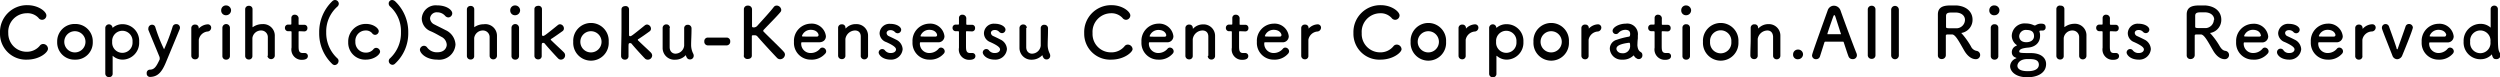 <svg xmlns="http://www.w3.org/2000/svg" viewBox="0 0 377.28 11.68"><title>アセット 8</title><g id="レイヤー_2" data-name="レイヤー 2"><g id="テキスト"><path d="M4.07,9A3.91,3.91,0,0,1,0,5,4.06,4.06,0,0,1,4.12.78C5.81.78,7,1.75,7,2.33a.65.65,0,0,1-1.19.37A2.26,2.26,0,0,0,4,2a2.8,2.8,0,0,0-2.75,3A2.76,2.76,0,0,0,4,7.81a2.52,2.52,0,0,0,2-.9.62.62,0,0,1,.52-.27.73.73,0,0,1,.72.68C7.3,7.87,6,9,4.07,9Z"/><path d="M8.63,6.31a2.62,2.62,0,0,1,2.68-2.69A2.61,2.61,0,0,1,14,6.31,2.58,2.58,0,0,1,11.31,9,2.59,2.59,0,0,1,8.63,6.31Zm4.27,0a1.6,1.6,0,1,0-3.2,0,1.6,1.6,0,1,0,3.2,0Z"/><path d="M17,4.2h0a2.21,2.21,0,0,1,1.48-.55A2.51,2.51,0,0,1,21,6.31,2.54,2.54,0,0,1,18.47,9,2.23,2.23,0,0,1,17,8.41l0,0s0,0,0,.07c0,1.16,0,2.18,0,2.61a.51.51,0,0,1-.55.55.54.54,0,0,1-.56-.55V11c0-.38,0-1.18,0-2.12,0-1.6,0-3.6,0-4.61a.56.56,0,0,1,.55-.6.55.55,0,0,1,.54.49S17,4.2,17,4.2Zm3,2.11a1.54,1.54,0,1,0-3.07,0,1.54,1.54,0,1,0,3.07,0Z"/><path d="M22.62,11.61a.5.5,0,0,1-.48-.56.49.49,0,0,1,.48-.54c.7,0,1-.52,1.48-1.55a.79.79,0,0,0,0-.17.57.57,0,0,0-.06-.28c-.32-.8-1.39-3.35-1.65-4a.71.71,0,0,1,0-.24.56.56,0,0,1,.57-.54.49.49,0,0,1,.47.34,23.4,23.4,0,0,0,1.33,3.37A28.33,28.33,0,0,0,26.06,4a.54.54,0,0,1,.52-.36.54.54,0,0,1,.58.52.66.66,0,0,1-.05.26L25.05,9.38C24.46,10.81,23.85,11.6,22.62,11.61Z"/><path d="M28.87,8.43v0c0-1,0-1.71,0-2.34s0-1.19,0-1.9v0a.53.53,0,0,1,.58-.48.5.5,0,0,1,.54.5s0,.07,0,.11v0s0,0,0,0l0,0a2,2,0,0,1,1.36-.65.5.5,0,0,1,.52.51.59.59,0,0,1-.6.58A1.51,1.51,0,0,0,30,6c0,.19,0,.41,0,.7s0,1,0,1.7a.51.51,0,0,1-.54.55A.54.54,0,0,1,28.87,8.43Z"/><path d="M33.38,1.54a.72.72,0,0,1,.75-.72.75.75,0,0,1,.74.72.75.75,0,0,1-.74.76A.71.71,0,0,1,33.38,1.54ZM34.13,9a.53.53,0,0,1-.57-.54c0-.89,0-2.1,0-3.07,0-.48,0-.9,0-1.19a.57.57,0,0,1,1.14,0v0c0,.44,0,1.28,0,2.17,0,.73,0,1.49,0,2.07v0A.54.54,0,0,1,34.13,9Z"/><path d="M40.42,8.41c0-.43,0-1.22,0-1.87,0-.41,0-.76,0-.94a1,1,0,0,0-1-1,1.31,1.31,0,0,0-1.33,1.14c0,.19,0,.47,0,.82s0,1.12,0,1.87a.51.51,0,0,1-.55.55A.53.53,0,0,1,37,8.43v0c0-1,0-2.41,0-3.75s0-2.6,0-3.31a.52.52,0,0,1,.57-.49.5.5,0,0,1,.54.5c0,1,0,2.29,0,2.65,0,0,0,.06,0,.06l.05,0a2.47,2.47,0,0,1,1.44-.45,1.74,1.74,0,0,1,1.87,1.83c0,.39,0,1.33,0,2.12,0,.33,0,.63,0,.85a.56.56,0,0,1-1.11,0Z"/><path d="M45.22,4.71c-.16,0-.16.06-.16.12,0,.39,0,1.3,0,2s0,1.17.63,1.17l.24,0H46a.45.45,0,0,1,.46.46c0,.39-.36.57-.91.57A1.55,1.55,0,0,1,44,7.17c0-.62,0-1.68,0-2.15V4.86c0-.14-.07-.15-.17-.15H43.5A.48.48,0,0,1,43,4.2a.47.47,0,0,1,.48-.49h.31c.17,0,.18,0,.18-.18,0,0,0-.21,0-.46s0-.25,0-.37v0a.48.48,0,0,1,.53-.48.56.56,0,0,1,.56.65c0,.29,0,.69,0,.69,0,.17,0,.18.15.18h.71a.46.46,0,0,1,.47.5.46.46,0,0,1-.47.5Z"/><path d="M50.17,9.68a6.34,6.34,0,0,1-2-4.74A6.44,6.44,0,0,1,50.15.18.6.6,0,0,1,50.56,0a.58.58,0,0,1,.57.56.62.62,0,0,1-.24.46,5,5,0,0,0-1.66,3.85A5.2,5.2,0,0,0,50.9,8.79a.5.5,0,0,1,.19.41.62.62,0,0,1-.58.62A.58.58,0,0,1,50.17,9.68Z"/><path d="M55.21,9a2.55,2.55,0,0,1-2.66-2.65,2.64,2.64,0,0,1,2.69-2.74c1.14,0,1.92.67,1.92,1.1a.57.57,0,0,1-.57.55A.57.57,0,0,1,56.15,5a1.23,1.23,0,0,0-1-.4A1.56,1.56,0,0,0,53.63,6.3,1.56,1.56,0,0,0,55.2,7.94a1.43,1.43,0,0,0,1.13-.48.55.55,0,0,1,.43-.24.61.61,0,0,1,.6.57C57.36,8.24,56.46,9,55.21,9Z"/><path d="M59.23,9.78a.58.58,0,0,1-.56-.58.54.54,0,0,1,.2-.41,5.2,5.2,0,0,0,1.64-3.93A5,5,0,0,0,58.89,1a.59.59,0,0,1-.23-.46A.52.52,0,0,1,59.18,0a.72.72,0,0,1,.43.18,6.35,6.35,0,0,1,2,4.73,6.21,6.21,0,0,1-2,4.7A.54.54,0,0,1,59.23,9.78Z"/><path d="M66,9c-1.74,0-2.63-1-2.63-1.51A.63.63,0,0,1,64,6.91a.59.59,0,0,1,.47.27A1.82,1.82,0,0,0,66,7.89c1.17,0,1.42-.8,1.42-1.14a1.41,1.41,0,0,0-.8-1.19c-.47-.26-1-.58-1.61-.84a2.1,2.1,0,0,1-1.36-1.91,2.1,2.1,0,0,1,2.3-2c1.46,0,2.3.7,2.3,1.2a.62.62,0,0,1-.59.62.69.69,0,0,1-.5-.26A1.57,1.57,0,0,0,66,1.86a1,1,0,0,0-1.1.91,1.09,1.09,0,0,0,.67.93c.44.23,1.17.58,1.66.84a2.53,2.53,0,0,1,1.51,2.18A2.46,2.46,0,0,1,66,9Z"/><path d="M73.89,8.41c0-.43,0-1.22,0-1.87,0-.41,0-.76,0-.94a1,1,0,0,0-1-1,1.32,1.32,0,0,0-1.33,1.14c0,.19,0,.47,0,.82s0,1.12,0,1.87a.5.5,0,0,1-.54.55.53.53,0,0,1-.56-.53v0c0-1,0-2.41,0-3.75s0-2.6,0-3.31a.52.52,0,0,1,.56-.49.5.5,0,0,1,.55.5c0,1,0,2.29,0,2.65,0,0,0,.06,0,.06l0,0a2.46,2.46,0,0,1,1.43-.45A1.75,1.75,0,0,1,75,5.42c0,.39,0,1.33,0,2.12,0,.33,0,.63,0,.85a.55.55,0,0,1-.56.57.54.54,0,0,1-.55-.54Z"/><path d="M77,1.54a.72.72,0,0,1,.74-.72.75.75,0,0,1,.75.72.75.75,0,0,1-.75.76A.71.71,0,0,1,77,1.54ZM77.75,9a.53.53,0,0,1-.56-.54c0-.89,0-2.1,0-3.07,0-.48,0-.9,0-1.19a.57.57,0,0,1,1.14,0v0c0,.44,0,1.28,0,2.17,0,.73,0,1.49,0,2.07v0A.54.54,0,0,1,77.75,9Z"/><path d="M84.63,9a.61.61,0,0,1-.42-.2c-.31-.31-1.57-1.69-2-2.22A.27.27,0,0,0,82,6.47c-.25,0-.25.06-.25.77,0,.24,0,.58,0,1.17a.5.5,0,0,1-.54.55.53.53,0,0,1-.56-.53v0c0-1.1,0-2.7,0-4.15,0-1.19,0-2.27,0-2.91,0-.29.22-.49.58-.49a.5.5,0,0,1,.56.48v0c0,1.17,0,3.91,0,3.91a.16.16,0,0,0,.17.15c.16,0,.21,0,2.22-1.63a.54.54,0,0,1,.34-.13.63.63,0,0,1,.58.63.48.48,0,0,1-.21.41c-.63.45-1.1.78-1.66,1.15-.07,0-.11.08-.11.12s0,.08.09.13c.54.55,1.61,1.5,1.89,1.81a.62.62,0,0,1,.18.43A.64.64,0,0,1,84.63,9Z"/><path d="M86.51,6.31a2.68,2.68,0,1,1,5.35,0,2.68,2.68,0,1,1-5.35,0Zm4.27,0a1.6,1.6,0,1,0-3.2,0,1.6,1.6,0,1,0,3.2,0Z"/><path d="M97.71,9a.57.57,0,0,1-.41-.2c-.31-.31-1.58-1.69-2-2.22a.25.25,0,0,0-.21-.07c-.24,0-.24.06-.24.77,0,.24,0,.58,0,1.17A.51.51,0,0,1,94.3,9a.54.54,0,0,1-.57-.53v0c0-1.1.06-2.7.06-4.15,0-1.19,0-2.27,0-2.91,0-.29.23-.49.59-.49a.49.49,0,0,1,.55.48v0c0,1.17,0,3.91,0,3.91a.16.16,0,0,0,.17.15c.16,0,.2,0,2.21-1.63a.58.58,0,0,1,.34-.13.64.64,0,0,1,.59.63.49.49,0,0,1-.22.41c-.62.45-1.09.78-1.66,1.15-.07,0-.1.08-.1.12s0,.08.08.13c.55.55,1.61,1.5,1.9,1.81a.67.67,0,0,1,.18.43A.65.65,0,0,1,97.71,9Z"/><path d="M101.06,4.21c0,.44,0,1.24,0,1.89,0,.42,0,.78,0,1,0,.69.44,1,.88,1a1.35,1.35,0,0,0,1.31-1.2c0-.24,0-.57,0-1s0-1,0-1.62a.51.51,0,0,1,.54-.54.54.54,0,0,1,.57.53v0c0,1.14-.06,1.79-.06,2.48a2.89,2.89,0,0,0,.29,1.3.71.71,0,0,1,.1.37.55.55,0,0,1-.56.55c-.36,0-.51-.25-.62-.6,0,0,0-.06,0-.06s0,0,0,0a2.17,2.17,0,0,1-1.6.7A1.77,1.77,0,0,1,100,7.21c0-.34,0-1.11,0-1.82,0-.43,0-.86,0-1.15a.54.54,0,0,1,.56-.56.52.52,0,0,1,.54.52Z"/><path d="M109.7,6.85l-1.8,0-1.07,0a.54.54,0,0,1-.54-.6.53.53,0,0,1,.49-.58h0l1.25,0,1.64,0h0a.54.54,0,0,1,.53.58.55.55,0,0,1-.54.6Z"/><path d="M112.26,8.41c0-1.12,0-2.53,0-3.86s0-2.32,0-3.13a.55.55,0,0,1,.61-.57.57.57,0,0,1,.62.55v0c0,.43,0,.85,0,1.22,0,.57,0,1,0,1.31,0,.09,0,.21.27.21a.74.74,0,0,0,.58-.31c.76-.83,2-2.19,2.43-2.77a.56.56,0,0,1,.44-.22.71.71,0,0,1,.69.65.5.5,0,0,1-.12.33c-.46.57-1.76,1.87-2.51,2.66a.26.26,0,0,0-.09.17.26.26,0,0,0,.09.16c.91.92,2.85,2.77,3,3a.62.62,0,0,1,.19.43.74.74,0,0,1-.72.7.65.65,0,0,1-.48-.21c-.36-.37-2.16-2.3-2.93-3.2a.53.53,0,0,0-.45-.21h-.22c-.09,0-.2,0-.2.17s0,.84,0,1.53c0,.43,0,.89,0,1.38v0c0,.34-.3.5-.61.5a.55.55,0,0,1-.62-.51Z"/><path d="M122.36,9a2.52,2.52,0,0,1-2.54-2.68,2.59,2.59,0,0,1,2.52-2.75,2.15,2.15,0,0,1,2.3,1.89c0,.5-.33.9-1,.92H121c-.07,0-.09.09-.09.21A1.4,1.4,0,0,0,122.37,8a1.79,1.79,0,0,0,1.38-.65.49.49,0,0,1,.36-.17.59.59,0,0,1,.57.55.51.51,0,0,1-.16.38A2.69,2.69,0,0,1,122.36,9Zm1.17-3.72c0-.15-.22-.78-1.18-.78a1.39,1.39,0,0,0-1.33.93c0,.09.1.09,1.09.09h1.21A.23.23,0,0,0,123.53,5.3Z"/><path d="M129.9,8.41c0-.43,0-1.24,0-1.89,0-.43,0-.79,0-1,0-.66-.41-.92-.86-.92a1.51,1.51,0,0,0-1.46,1.28c0,.2,0,.44,0,.74s0,1,0,1.75a.5.5,0,0,1-.54.55.53.53,0,0,1-.56-.53v0c0-1,0-1.71,0-2.34s0-1.19,0-1.9v0a.53.53,0,0,1,.57-.48.5.5,0,0,1,.54.5s0,.07,0,.11v0s0,0,0,0,0,0,.06,0a2,2,0,0,1,1.51-.64A1.74,1.74,0,0,1,131,5.42c0,.39,0,1.33,0,2.12,0,.33,0,.63,0,.85a.55.55,0,0,1-.56.57.54.54,0,0,1-.55-.54Z"/><path d="M134.44,9c-1.29,0-1.84-.74-1.84-1.09a.55.55,0,0,1,.55-.51.52.52,0,0,1,.42.23,1.06,1.06,0,0,0,.86.37c.57,0,.79-.3.79-.54s-.23-.55-1.48-1.11a1.46,1.46,0,0,1-1-1.33,1.49,1.49,0,0,1,1.62-1.42c1,0,1.64.47,1.64.89a.54.54,0,0,1-.53.53.61.61,0,0,1-.44-.21.88.88,0,0,0-.67-.26c-.36,0-.56.21-.56.44a.54.54,0,0,0,.35.47c.27.13.75.35,1.07.52a1.67,1.67,0,0,1,1,1.45A1.73,1.73,0,0,1,134.44,9Z"/><path d="M140.25,9a2.52,2.52,0,0,1-2.54-2.68,2.59,2.59,0,0,1,2.52-2.75,2.15,2.15,0,0,1,2.3,1.89.91.91,0,0,1-1,.92H138.9c-.06,0-.08.09-.08.21A1.4,1.4,0,0,0,140.26,8a1.81,1.81,0,0,0,1.39-.65.46.46,0,0,1,.36-.17.59.59,0,0,1,.56.55.51.51,0,0,1-.16.38A2.68,2.68,0,0,1,140.25,9Zm1.17-3.72c0-.15-.22-.78-1.18-.78a1.39,1.39,0,0,0-1.33.93c0,.09.11.09,1.1.09h1.2A.22.22,0,0,0,141.42,5.3Z"/><path d="M145.94,4.71c-.16,0-.16.06-.16.12,0,.39,0,1.3,0,2s0,1.17.63,1.17l.24,0h.09a.45.45,0,0,1,.46.46c0,.39-.35.57-.91.57a1.55,1.55,0,0,1-1.57-1.83c0-.62,0-1.68,0-2.15V4.86c0-.14-.06-.15-.17-.15h-.32a.48.48,0,0,1-.48-.51.47.47,0,0,1,.48-.49h.31c.17,0,.18,0,.18-.18,0,0,0-.21,0-.46s0-.25,0-.37v0a.48.48,0,0,1,.53-.48.56.56,0,0,1,.57.65c0,.29,0,.69,0,.69,0,.17.05.18.15.18h.72a.46.46,0,0,1,.46.5.46.46,0,0,1-.46.5Z"/><path d="M150.15,9c-1.3,0-1.84-.74-1.84-1.09a.54.54,0,0,1,.54-.51.51.51,0,0,1,.42.23,1.06,1.06,0,0,0,.86.37c.57,0,.79-.3.79-.54s-.23-.55-1.48-1.11A1.44,1.44,0,0,1,148.49,5a1.48,1.48,0,0,1,1.61-1.42c1,0,1.64.47,1.64.89a.53.53,0,0,1-.53.53.61.61,0,0,1-.44-.21.84.84,0,0,0-.67-.26c-.36,0-.56.21-.56.44a.56.56,0,0,0,.35.47c.28.13.76.35,1.07.52a1.68,1.68,0,0,1,1,1.45A1.74,1.74,0,0,1,150.15,9Z"/><path d="M154.87,4.21c0,.44,0,1.24,0,1.89,0,.42,0,.78,0,1,0,.69.43,1,.88,1a1.35,1.35,0,0,0,1.31-1.2c0-.24,0-.57,0-1s0-1,0-1.62a.5.5,0,0,1,.54-.54.53.53,0,0,1,.56.53v0c0,1.14-.05,1.79-.05,2.48a2.89,2.89,0,0,0,.29,1.3.8.8,0,0,1,.09.37.54.54,0,0,1-.55.55c-.36,0-.51-.25-.63-.6,0,0,0-.06,0-.06s0,0,0,0a2.19,2.19,0,0,1-1.61.7,1.78,1.78,0,0,1-1.85-1.79c0-.34,0-1.11,0-1.82,0-.43,0-.86,0-1.15a.55.55,0,0,1,.57-.56.52.52,0,0,1,.54.52Z"/><path d="M167.7,9a3.91,3.91,0,0,1-4.08-4A4.06,4.06,0,0,1,167.74.78c1.69,0,2.84,1,2.84,1.55a.67.67,0,0,1-.65.66.69.69,0,0,1-.54-.29A2.26,2.26,0,0,0,167.63,2a2.81,2.81,0,0,0-2.75,3,2.76,2.76,0,0,0,2.76,2.9,2.55,2.55,0,0,0,2.05-.9.61.61,0,0,1,.52-.27.73.73,0,0,1,.71.68C170.92,7.87,169.65,9,167.7,9Z"/><path d="M174.8,9a2.52,2.52,0,0,1-2.54-2.68,2.59,2.59,0,0,1,2.52-2.75,2.15,2.15,0,0,1,2.3,1.89.91.91,0,0,1-1,.92h-2.62c-.06,0-.08.09-.08.21A1.4,1.4,0,0,0,174.81,8a1.81,1.81,0,0,0,1.39-.65.46.46,0,0,1,.36-.17.58.58,0,0,1,.56.55.51.51,0,0,1-.16.38A2.68,2.68,0,0,1,174.8,9ZM176,5.3c0-.15-.22-.78-1.18-.78a1.39,1.39,0,0,0-1.33.93c0,.09.11.09,1.1.09h1.2A.22.22,0,0,0,176,5.3Z"/><path d="M182.35,8.41c0-.43,0-1.24,0-1.89,0-.43,0-.79,0-1,0-.66-.42-.92-.87-.92A1.51,1.51,0,0,0,180,5.92c0,.2,0,.44,0,.74s0,1,0,1.75a.51.51,0,0,1-.54.55.54.54,0,0,1-.57-.53v0c0-1,0-1.71,0-2.34s0-1.19,0-1.9v0a.53.53,0,0,1,.58-.48.5.5,0,0,1,.54.5s0,.07,0,.11v0s0,0,0,0l.05,0a2.06,2.06,0,0,1,1.51-.64,1.73,1.73,0,0,1,1.8,1.77c0,.39,0,1.33,0,2.12,0,.33,0,.63,0,.85a.54.54,0,0,1-.55.57.53.53,0,0,1-.55-.54Z"/><path d="M187.15,4.71c-.16,0-.16.06-.16.12,0,.39,0,1.3,0,2S187,8,187.59,8l.24,0h.09a.45.45,0,0,1,.46.46c0,.39-.35.57-.91.57a1.55,1.55,0,0,1-1.57-1.83c0-.62,0-1.68,0-2.15V4.86c0-.14-.06-.15-.17-.15h-.32A.48.48,0,0,1,185,4.2a.47.47,0,0,1,.48-.49h.31c.17,0,.18,0,.18-.18,0,0,0-.21,0-.46s0-.25,0-.37v0a.49.49,0,0,1,.53-.48.56.56,0,0,1,.57.65c0,.29,0,.69,0,.69,0,.17,0,.18.15.18h.72a.46.46,0,0,1,.46.5.46.46,0,0,1-.46.5Z"/><path d="M192.22,9a2.52,2.52,0,0,1-2.54-2.68,2.58,2.58,0,0,1,2.52-2.75,2.15,2.15,0,0,1,2.29,1.89.91.91,0,0,1-1,.92h-2.61c-.07,0-.09.09-.09.21A1.4,1.4,0,0,0,192.23,8a1.79,1.79,0,0,0,1.38-.65.47.47,0,0,1,.36-.17.59.59,0,0,1,.57.55.56.56,0,0,1-.16.38A2.69,2.69,0,0,1,192.22,9Zm1.17-3.72c0-.15-.23-.78-1.18-.78a1.39,1.39,0,0,0-1.33.93c0,.09.1.09,1.09.09h1.21A.23.23,0,0,0,193.39,5.3Z"/><path d="M196.37,8.43v0c0-1,0-1.71,0-2.34s0-1.19,0-1.9v0a.53.53,0,0,1,.57-.48.5.5,0,0,1,.54.5s0,.07,0,.11v0s0,0,0,0a.11.11,0,0,0,0,0,2,2,0,0,1,1.36-.65.5.5,0,0,1,.52.51.6.6,0,0,1-.61.58A1.52,1.52,0,0,0,197.45,6c0,.19,0,.41,0,.7s0,1,0,1.7a.5.5,0,0,1-.54.55A.53.53,0,0,1,196.37,8.43Z"/><path d="M208.32,9a3.9,3.9,0,0,1-4.07-4A4.06,4.06,0,0,1,208.37.78c1.69,0,2.84,1,2.84,1.55a.67.67,0,0,1-.65.66A.69.69,0,0,1,210,2.7,2.22,2.22,0,0,0,208.26,2a2.81,2.81,0,0,0-2.76,3,2.77,2.77,0,0,0,2.77,2.9,2.52,2.52,0,0,0,2-.9.62.62,0,0,1,.52-.27.73.73,0,0,1,.72.68C211.55,7.87,210.28,9,208.32,9Z"/><path d="M212.88,6.31a2.68,2.68,0,1,1,5.35,0,2.68,2.68,0,1,1-5.35,0Zm4.27,0a1.6,1.6,0,1,0-3.2,0,1.6,1.6,0,1,0,3.2,0Z"/><path d="M220.11,8.43v0c0-1,0-1.71,0-2.34s0-1.19,0-1.9v0a.53.53,0,0,1,.57-.48.51.51,0,0,1,.55.5s0,.07,0,.11v0s0,0,0,0l0,0a2,2,0,0,1,1.36-.65.5.5,0,0,1,.52.51.59.59,0,0,1-.6.58A1.53,1.53,0,0,0,221.19,6c0,.19,0,.41,0,.7s0,1,0,1.7a.51.51,0,0,1-.55.55A.53.53,0,0,1,220.11,8.43Z"/><path d="M225.85,4.2h0a2.21,2.21,0,0,1,1.48-.55,2.52,2.52,0,0,1,2.57,2.67A2.55,2.55,0,0,1,227.37,9a2.23,2.23,0,0,1-1.48-.57l-.06,0s0,0,0,.07c0,1.16,0,2.18,0,2.61a.51.51,0,0,1-.54.55.53.53,0,0,1-.56-.55V11c0-.38,0-1.18,0-2.12,0-1.6,0-3.6,0-4.61a.55.55,0,0,1,.55-.6.53.53,0,0,1,.53.49Zm3,2.11a1.54,1.54,0,1,0-3.07,0,1.54,1.54,0,1,0,3.07,0Z"/><path d="M231.42,6.31a2.68,2.68,0,1,1,5.35,0,2.68,2.68,0,1,1-5.35,0Zm4.27,0a1.6,1.6,0,1,0-3.2,0,1.6,1.6,0,1,0,3.2,0Z"/><path d="M238.65,8.43v0c0-1,0-1.71,0-2.34s0-1.19,0-1.9v0a.53.53,0,0,1,.58-.48.5.5,0,0,1,.54.5s0,.07,0,.11v0s0,0,0,0a.12.12,0,0,0,0,0,2,2,0,0,1,1.36-.65.5.5,0,0,1,.53.51.6.6,0,0,1-.61.58A1.51,1.51,0,0,0,239.74,6c0,.19,0,.41,0,.7s0,1,0,1.7a.51.51,0,0,1-.54.55A.54.54,0,0,1,238.65,8.43Z"/><path d="M246.85,8.73a1.19,1.19,0,0,1-.28-.35.05.05,0,0,0,0,0,.09.09,0,0,0-.06,0A2.25,2.25,0,0,1,244.8,9a1.75,1.75,0,0,1-1.86-1.67A1.4,1.4,0,0,1,244,6a11.14,11.14,0,0,1,1.82-.47c.11,0,.19-.14.19-.36s0-.67-.75-.67a1.42,1.42,0,0,0-1,.45.49.49,0,0,1-.39.19.5.5,0,0,1-.51-.49c0-.51.94-1.08,2-1.08a1.6,1.6,0,0,1,1.81,1.8c0,.14,0,.27,0,.42a8.26,8.26,0,0,0-.06.88.82.82,0,0,0,0,.24c.09.86.48.89.57,1a.44.44,0,0,1,.17.37.55.55,0,0,1-.93.48Zm-1-2.28c-1.8.22-1.91.67-1.91.92s.29.66.83.66A1.08,1.08,0,0,0,246,6.84c0-.16,0-.39-.15-.39Z"/><path d="M250.93,4.71c-.16,0-.16.06-.16.12,0,.39,0,1.3,0,2s0,1.17.63,1.17l.24,0h.08a.45.45,0,0,1,.46.46c0,.39-.35.57-.9.57a1.56,1.56,0,0,1-1.58-1.83c0-.62,0-1.68,0-2.15V4.86c0-.14-.07-.15-.17-.15h-.32a.48.48,0,0,1-.48-.51.47.47,0,0,1,.48-.49h.3c.17,0,.19,0,.19-.18,0,0,0-.21,0-.46s0-.25,0-.37v0a.48.48,0,0,1,.53-.48.56.56,0,0,1,.56.65c0,.29,0,.69,0,.69,0,.17,0,.18.15.18h.71a.46.46,0,0,1,.47.5.46.46,0,0,1-.47.5Z"/><path d="M253.72,1.54a.71.71,0,0,1,.74-.72.76.76,0,0,1,.75.72.75.75,0,0,1-.75.76A.71.71,0,0,1,253.72,1.54ZM254.46,9a.52.52,0,0,1-.56-.54c0-.89,0-2.1,0-3.07,0-.48,0-.9,0-1.19a.52.52,0,0,1,.57-.54.53.53,0,0,1,.57.51v0c0,.44,0,1.28,0,2.17,0,.73,0,1.49,0,2.07v0A.54.54,0,0,1,254.46,9Z"/><path d="M257,6.31a2.68,2.68,0,1,1,5.35,0,2.68,2.68,0,1,1-5.35,0Zm4.28,0a1.61,1.61,0,1,0-3.21,0,1.61,1.61,0,1,0,3.21,0Z"/><path d="M267.58,8.41c0-.43,0-1.24,0-1.89,0-.43,0-.79,0-1-.05-.66-.42-.92-.86-.92a1.51,1.51,0,0,0-1.46,1.28c0,.2,0,.44,0,.74s0,1,0,1.75a.51.51,0,0,1-.54.55.54.54,0,0,1-.57-.53v0c0-1,.05-1.71.05-2.34s0-1.19,0-1.9v0a.53.53,0,0,1,.58-.48.5.5,0,0,1,.54.5s0,.07,0,.11v0s0,0,0,0l.05,0a2.06,2.06,0,0,1,1.51-.64,1.73,1.73,0,0,1,1.8,1.77c0,.39,0,1.33,0,2.12,0,.33,0,.63,0,.85a.54.54,0,0,1-.55.57.53.53,0,0,1-.55-.54Z"/><path d="M271.34,8.94a.68.68,0,0,1-.74-.74.72.72,0,0,1,.74-.72.73.73,0,0,1,.76.71A.76.76,0,0,1,271.34,8.94Z"/><path d="M279.58,8.92a.62.62,0,0,1-.61-.39c-.13-.31-.4-1.16-.73-2.15,0-.06-.06-.09-.12-.09h-2.66a.14.14,0,0,0-.13.09c-.26.84-.51,1.61-.67,2.12a.59.59,0,0,1-.59.43.57.57,0,0,1-.61-.53c0-.19,0-.27,2.36-6.83a1,1,0,0,1,.94-.71,1.07,1.07,0,0,1,1,.73c.68,1.92,2.06,5.62,2.41,6.45a.89.89,0,0,1,.06.31A.59.59,0,0,1,279.58,8.92ZM277.8,5.06,277,2.57c-.06-.19-.12-.29-.18-.29s-.12.09-.19.3c-.16.43-.85,2.42-.85,2.51s0,.07.08.07h1.89c.06,0,.08,0,.08,0A.15.15,0,0,0,277.8,5.06Z"/><path d="M281.87,8.35c0-.75,0-2.26,0-3.68s0-2.78,0-3.2a.56.56,0,0,1,.59-.6.54.54,0,0,1,.57.57v0c0,.52,0,2.16,0,3.81,0,1.13,0,2.27,0,3.08v0a.53.53,0,0,1-.57.55.55.55,0,0,1-.59-.56Z"/><path d="M285.4,8.35c0-.75,0-2.26,0-3.68s0-2.78,0-3.2a.58.58,0,1,1,1.16,0v0c0,.52,0,2.16,0,3.81,0,1.13,0,2.27,0,3.08v0a.58.58,0,0,1-1.16,0Z"/><path d="M294.6,5.2H294c-.2,0-.35,0-.35.2,0,.8,0,2.54,0,2.93a.59.59,0,0,1-.62.58.54.54,0,0,1-.58-.53v0c0-1,0-2.26,0-3.43,0-2.29,0-2.34,0-2.77,0-1.36,1.25-1.36,2.14-1.36l.65,0c1.72.12,2.44,1.13,2.44,2.13a2,2,0,0,1-1.56,2c-.07,0-.1,0-.1.06s.07.09.15.18A11.82,11.82,0,0,1,297.44,7a1.16,1.16,0,0,0,.87.68.63.63,0,0,1-.13,1.25c-.17,0-1,0-1.76-1.31S295.11,5.21,294.6,5.2ZM296.54,3c0-.53-.4-1.06-1.33-1.11h-.53c-.57,0-1,0-1,.53,0,.26,0,1,0,1.63,0,.21.14.22.88.22l.74,0A1.3,1.3,0,0,0,296.54,3Z"/><path d="M300.21,1.54A.72.72,0,0,1,301,.82a.74.74,0,1,1,0,1.48A.71.71,0,0,1,300.21,1.54ZM301,9a.53.53,0,0,1-.57-.54c0-.89,0-2.1,0-3.07,0-.48,0-.9,0-1.19a.53.53,0,0,1,.58-.54.52.52,0,0,1,.56.51v0c0,.44,0,1.28,0,2.17,0,.73,0,1.49,0,2.07v0A.53.53,0,0,1,301,9Z"/><path d="M304.73,7.77c0,.2.13.24,1.74.24s2.31.78,2.31,1.65c0,1.42-1.4,2-2.82,2-1.93,0-2.61-1-2.61-1.67a1.32,1.32,0,0,1,.94-1.19s0,0,0-.05,0,0-.09-.06a.8.8,0,0,1-.59-.75,1,1,0,0,1,.61-1c.07,0,.13-.06.13-.1s0-.06-.11-.12a1.75,1.75,0,0,1-.64-1.32,1.93,1.93,0,0,1,2.11-1.86h0a2.81,2.81,0,0,1,1.18.25.38.38,0,0,0,.18.05.34.34,0,0,0,.17-.05,1.46,1.46,0,0,1,.71-.22c.31,0,.76,0,.76.55a.45.45,0,0,1-.45.49h-.26a.41.41,0,0,0-.22.06s0,0,0,.06a.18.18,0,0,0,0,.06,1.56,1.56,0,0,1,.09.63c0,1-.7,1.73-2,1.78C305.46,7.26,304.73,7.35,304.73,7.77ZM306,8.91c-1.41,0-1.55.86-1.55,1s0,.83,1.56.83c.3,0,1.68,0,1.68-1C307.66,8.91,306.78,8.91,306,8.91Zm-.16-4.39a1,1,0,0,0-1.12.94c0,.27.13.91,1.08.91.62,0,1.16-.31,1.16-.92S306.61,4.52,305.81,4.52Z"/><path d="M313.77,8.41c0-.43,0-1.22,0-1.87,0-.41,0-.76,0-.94a1,1,0,0,0-1-1,1.31,1.31,0,0,0-1.33,1.14c0,.19,0,.47,0,.82s0,1.12,0,1.87a.51.51,0,0,1-.54.55.54.54,0,0,1-.57-.53v0c0-1,0-2.41,0-3.75s0-2.6,0-3.31A.52.52,0,0,1,311,.86a.5.5,0,0,1,.54.5c0,1,0,2.29,0,2.65,0,0,0,.06,0,.06l.05,0A2.49,2.49,0,0,1,313,3.59a1.74,1.74,0,0,1,1.87,1.83c0,.39,0,1.33,0,2.12,0,.33,0,.63,0,.85a.54.54,0,0,1-.55.57.53.53,0,0,1-.55-.54Z"/><path d="M318.56,4.71c-.16,0-.16.06-.16.12,0,.39,0,1.3,0,2S318.4,8,319,8l.25,0h.08a.45.45,0,0,1,.46.46c0,.39-.35.57-.91.57a1.55,1.55,0,0,1-1.57-1.83c0-.62,0-1.68,0-2.15V4.86c0-.14-.06-.15-.17-.15h-.32a.48.48,0,0,1-.48-.51.47.47,0,0,1,.48-.49h.31c.17,0,.18,0,.18-.18,0,0,0-.21,0-.46s0-.25,0-.37v0a.49.49,0,0,1,.53-.48.56.56,0,0,1,.57.65c0,.29,0,.69,0,.69,0,.17.05.18.15.18h.72a.46.46,0,0,1,.46.5.46.46,0,0,1-.46.5Z"/><path d="M322.77,9c-1.3,0-1.84-.74-1.84-1.09a.54.54,0,0,1,.54-.51.51.51,0,0,1,.42.23,1.07,1.07,0,0,0,.87.37c.56,0,.78-.3.78-.54s-.23-.55-1.48-1.11A1.44,1.44,0,0,1,321.11,5a1.48,1.48,0,0,1,1.61-1.42c1,0,1.64.47,1.64.89a.53.53,0,0,1-.53.53.61.61,0,0,1-.44-.21.84.84,0,0,0-.67-.26c-.36,0-.56.21-.56.44a.56.56,0,0,0,.35.47c.28.13.76.35,1.08.52a1.69,1.69,0,0,1,1,1.45A1.74,1.74,0,0,1,322.77,9Z"/><path d="M332.15,5.2h-.59c-.2,0-.35,0-.35.2,0,.8,0,2.54,0,2.93a.6.6,0,0,1-.63.58.54.54,0,0,1-.58-.53v0c0-1,0-2.26,0-3.43,0-2.29,0-2.34,0-2.77,0-1.36,1.24-1.36,2.13-1.36l.65,0c1.73.12,2.44,1.13,2.44,2.13a2,2,0,0,1-1.55,2c-.08,0-.11,0-.11.06s.07.09.15.18A11.13,11.13,0,0,1,335,7c.27.43.51.64.87.68a.63.63,0,0,1-.13,1.25c-.17,0-1,0-1.76-1.31S332.66,5.21,332.15,5.2Zm2-2.23c0-.53-.41-1.06-1.33-1.11h-.54c-.57,0-1,0-1,.53,0,.26,0,1,0,1.63,0,.21.14.22.89.22l.73,0A1.31,1.31,0,0,0,334.1,3Z"/><path d="M340,9a2.52,2.52,0,0,1-2.54-2.68A2.59,2.59,0,0,1,340,3.59a2.15,2.15,0,0,1,2.3,1.89.91.91,0,0,1-1,.92h-2.62c-.06,0-.08.09-.08.21A1.4,1.4,0,0,0,340.05,8a1.81,1.81,0,0,0,1.39-.65.46.46,0,0,1,.36-.17.59.59,0,0,1,.56.55.51.51,0,0,1-.16.38A2.68,2.68,0,0,1,340,9Zm1.17-3.72c0-.15-.22-.78-1.18-.78a1.39,1.39,0,0,0-1.33.93c0,.09.11.09,1.1.09H341A.22.22,0,0,0,341.21,5.3Z"/><path d="M345.47,9c-1.3,0-1.84-.74-1.84-1.09a.53.53,0,0,1,1-.28,1,1,0,0,0,.86.37c.56,0,.78-.3.78-.54s-.23-.55-1.47-1.11a1.46,1.46,0,0,1-1-1.33,1.49,1.49,0,0,1,1.62-1.42c1,0,1.63.47,1.63.89a.53.53,0,0,1-.53.53.57.57,0,0,1-.43-.21.88.88,0,0,0-.67-.26c-.37,0-.57.21-.57.44a.56.56,0,0,0,.35.47c.28.13.76.35,1.08.52a1.69,1.69,0,0,1,1,1.45A1.74,1.74,0,0,1,345.47,9Z"/><path d="M351.28,9a2.53,2.53,0,0,1-2.55-2.68,2.59,2.59,0,0,1,2.53-2.75,2.15,2.15,0,0,1,2.29,1.89.91.91,0,0,1-1,.92h-2.61c-.07,0-.09.09-.09.21A1.4,1.4,0,0,0,351.29,8a1.79,1.79,0,0,0,1.38-.65.47.47,0,0,1,.36-.17.58.58,0,0,1,.56.55.54.54,0,0,1-.15.38A2.69,2.69,0,0,1,351.28,9Zm1.17-3.72c0-.15-.23-.78-1.18-.78a1.38,1.38,0,0,0-1.33.93c0,.09.1.09,1.09.09h1.2A.23.23,0,0,0,352.45,5.3Z"/><path d="M355.43,8.43v0c0-1,0-1.71,0-2.34s0-1.19,0-1.9v0a.52.52,0,0,1,.57-.48.5.5,0,0,1,.54.5s0,.07,0,.11v0s0,0,0,0l.05,0A2,2,0,0,1,358,3.66a.5.5,0,0,1,.52.51.6.6,0,0,1-.61.58A1.51,1.51,0,0,0,356.51,6c0,.19,0,.41,0,.7s0,1,0,1.7A.5.5,0,0,1,356,9,.53.53,0,0,1,355.43,8.43Z"/><path d="M361.77,8.94a.79.79,0,0,1-.73-.56c-1.58-4-1.58-4-1.58-4.19A.55.55,0,0,1,360.53,4c.13.38.81,2.21,1.13,3.23,0,.14.07.21.12.21s.07-.09.11-.21c.3-.87.91-2.55,1.14-3.24a.53.53,0,0,1,.51-.37.57.57,0,0,1,.59.52c0,.36-1.47,3.92-1.59,4.2A.88.88,0,0,1,361.77,8.94Z"/><path d="M368,9a2.52,2.52,0,0,1-2.54-2.68A2.58,2.58,0,0,1,368,3.59a2.15,2.15,0,0,1,2.29,1.89.91.91,0,0,1-1,.92h-2.61c-.07,0-.09.09-.09.21A1.4,1.4,0,0,0,368,8a1.79,1.79,0,0,0,1.38-.65.49.49,0,0,1,.36-.17.59.59,0,0,1,.57.55.56.56,0,0,1-.16.38A2.69,2.69,0,0,1,368,9Zm1.17-3.72c0-.15-.22-.78-1.18-.78a1.39,1.39,0,0,0-1.33.93c0,.09.1.09,1.09.09h1.21A.23.23,0,0,0,369.14,5.3Z"/><path d="M376.66,8.92c-.25,0-.45-.08-.6-.67,0,0,0-.06,0-.06l0,0a2.26,2.26,0,0,1-1.68.75,2.53,2.53,0,0,1-2.59-2.67,2.55,2.55,0,0,1,2.59-2.67,2.22,2.22,0,0,1,1.49.57h0s0,0,0,0c0-1.23,0-2.32,0-2.77a.52.52,0,0,1,.54-.55.52.52,0,0,1,.55.55v.06c0,.36,0,1.11,0,2,0,3.94,0,4,.32,4.57a.63.63,0,0,1,.08.29A.61.61,0,0,1,376.66,8.92Zm-.82-2.61a1.54,1.54,0,1,0-3.06,0,1.54,1.54,0,1,0,3.06,0Z"/></g></g></svg>